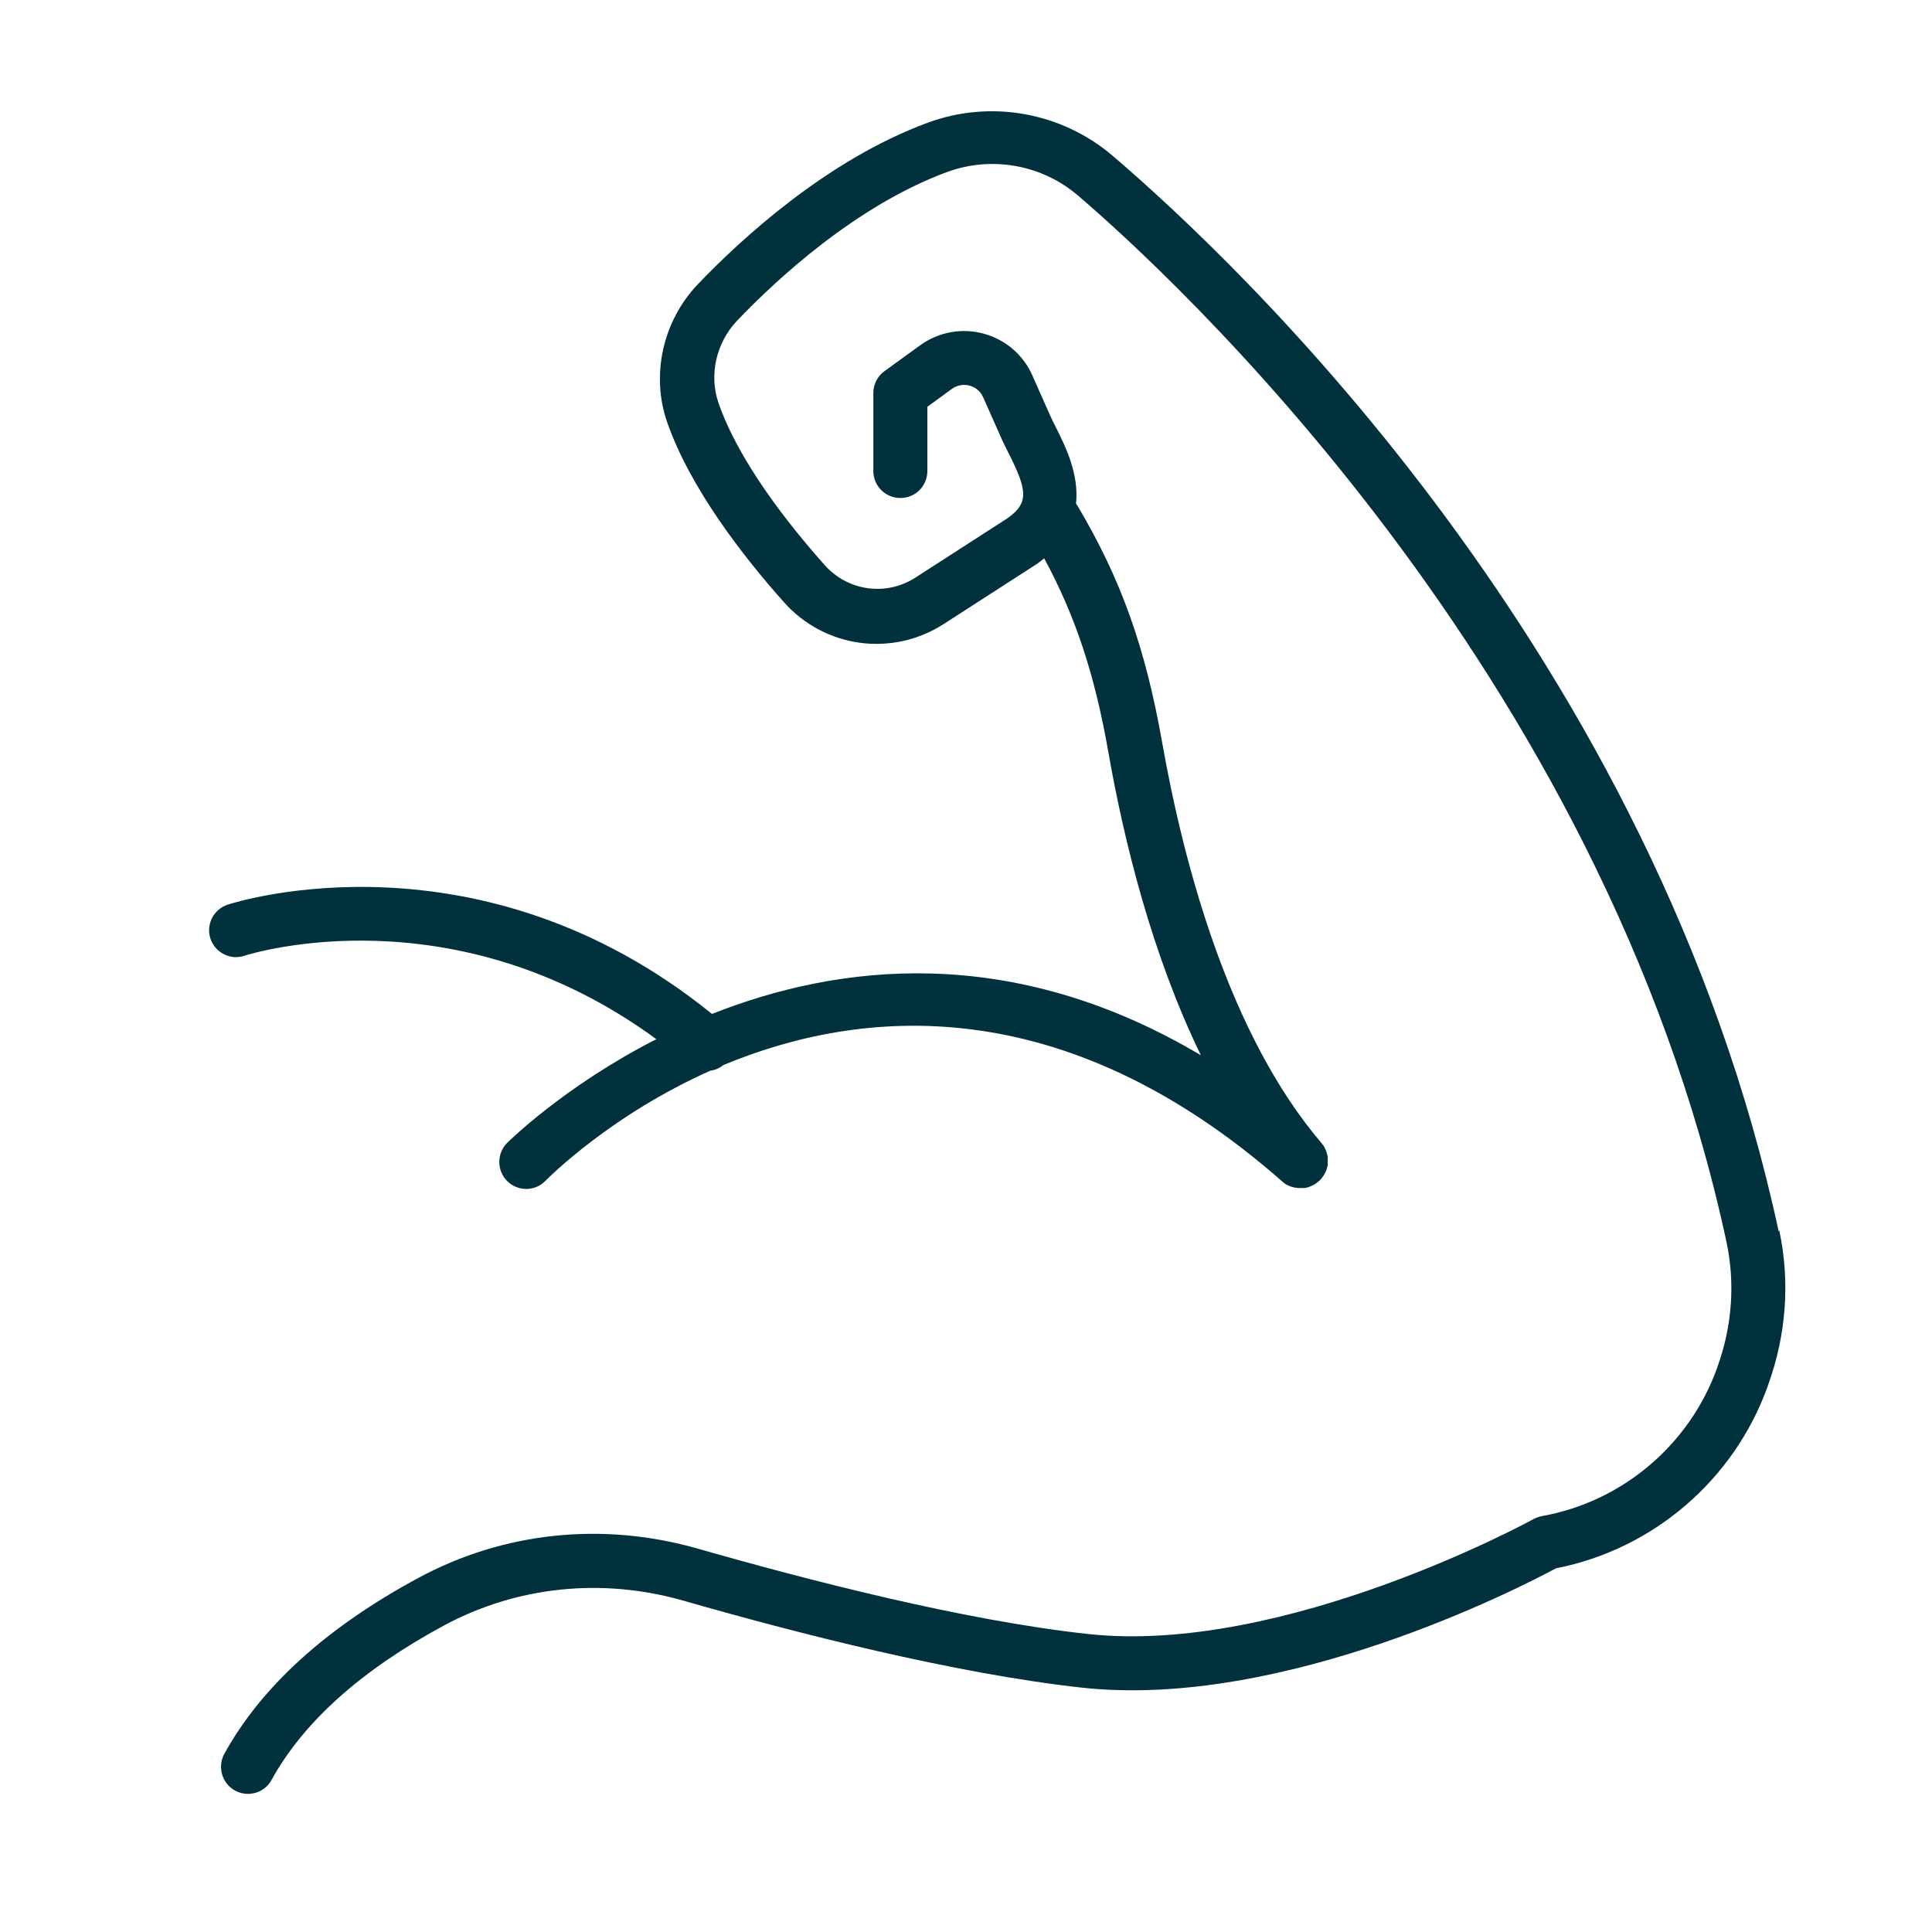 <svg viewBox="0 0 108 108" xmlns="http://www.w3.org/2000/svg" data-name="Layer 1" id="Layer_1">
  <defs>
    <style>
      .cls-1 {
        fill: #00313c;
      }
    </style>
  </defs>
  <path d="M99.43,68.84c-6.92-32.19-30.25-54.17-37.23-60.13-2.86-2.44-6.82-3.15-10.34-1.85-5.67,2.09-10.49,6.56-12.86,9.04-1.95,2.05-2.62,5.06-1.71,7.69,1.29,3.71,4.26,7.52,6.52,10.06,2.29,2.58,6.06,3.09,8.95,1.23l5.21-3.36c.14-.1.27-.2.4-.31,1.76,3.26,2.83,6.51,3.59,10.85.88,5.01,2.45,11.34,5.17,16.93-10.62-6.31-20.29-5.1-27.33-2.31-12.98-10.51-26.49-6.3-27.07-6.11-.79.26-1.22,1.1-.97,1.89.26.79,1.11,1.23,1.89.97.5-.16,11.75-3.61,23.04,4.66-5.15,2.63-8.27,5.73-8.35,5.81-.58.59-.57,1.55.02,2.13.59.58,1.55.58,2.13-.02.33-.33,3.74-3.71,9.2-6.15.27-.04.52-.14.74-.32,7.64-3.18,18.95-4.32,31.29,6.54.02.02.04.03.06.05.01.01.03.02.04.03.04.03.08.06.13.08,0,0,0,0,.01,0,.04.02.08.04.12.06.01,0,.02,0,.04.01.04.02.07.03.11.04.01,0,.03,0,.04.01.04.01.07.02.11.03.01,0,.03,0,.04,0,.04,0,.08.01.11.02.01,0,.02,0,.04,0,.05,0,.1,0,.15,0,0,0,0,0,0,0,0,0,0,0,0,0,.05,0,.1,0,.15,0,.01,0,.02,0,.04,0,.04,0,.07,0,.11-.02.02,0,.03,0,.05-.01.03,0,.07-.02.1-.03.02,0,.03,0,.05-.02.03-.01.06-.02.09-.04.02,0,.03-.01.05-.02.03-.02.07-.03.1-.05.01,0,.02-.01.03-.02.04-.02.08-.05.12-.08.01-.01.03-.02.04-.03.02-.02.04-.03.06-.05,0,0,.01-.01.02-.02.02-.01.03-.03.05-.04.03-.02.05-.05.07-.08,0,0,0,0,.01-.01,0,0,.01-.02.02-.03.02-.03.04-.05.06-.08.01-.01.02-.03.03-.04.02-.03.04-.05.05-.08.01-.02.02-.03.03-.05.01-.03.03-.05.04-.08,0-.02.02-.04.03-.06,0-.02.02-.05.03-.07,0-.02.02-.05.02-.07,0-.02.01-.05.02-.07,0-.02.01-.05.02-.07,0-.02,0-.05.01-.07,0-.02,0-.05,0-.07,0-.02,0-.05,0-.07,0-.02,0-.05,0-.07,0-.03,0-.05,0-.08,0-.02,0-.04,0-.07,0-.03,0-.05,0-.08,0-.02,0-.04-.01-.06,0-.03-.01-.05-.02-.08,0-.02-.01-.04-.02-.06,0-.03-.02-.05-.02-.08,0-.02-.02-.04-.02-.06,0-.02-.02-.05-.03-.07-.01-.02-.02-.05-.03-.07-.01-.02-.02-.04-.03-.06-.01-.02-.03-.05-.04-.07-.01-.02-.02-.04-.04-.05-.02-.02-.03-.05-.05-.07,0-.01-.02-.02-.02-.03-5.17-6.04-7.71-15.54-8.93-22.44-.94-5.32-2.31-9.14-4.73-13.21-.03-.04-.05-.08-.08-.12.18-1.65-.61-3.23-1.09-4.19-.13-.26-.26-.51-.36-.74l-.99-2.23c-.51-1.16-1.51-2.01-2.73-2.34-1.22-.33-2.51-.09-3.54.65l-2,1.45c-.39.28-.62.74-.62,1.22v4.36c0,.83.67,1.51,1.51,1.51s1.51-.67,1.51-1.51v-3.59l1.37-1c.39-.28.79-.24.99-.18.2.05.57.21.76.65l.99,2.23c.12.28.27.57.42.87,1.06,2.1,1.16,2.8-.05,3.66l-5.15,3.32c-1.63,1.05-3.77.76-5.07-.7-2.08-2.34-4.8-5.8-5.93-9.05-.55-1.57-.14-3.38,1.04-4.62,2.19-2.29,6.62-6.41,11.72-8.3,2.5-.92,5.31-.42,7.34,1.32,4.84,4.14,29.35,26.41,36.24,58.48.49,2.29.32,4.69-.49,6.95l-.04.12c-1.55,4.29-5.3,7.46-9.78,8.26-.16.03-.32.09-.46.16-.14.08-13.96,7.64-24.94,6.43-6.9-.75-15.64-3.01-21.76-4.76-5.32-1.53-10.87-.95-15.64,1.62-5.14,2.77-8.79,6.08-10.86,9.84-.4.73-.13,1.65.59,2.05.23.13.48.19.73.19.53,0,1.05-.28,1.32-.78,1.78-3.24,5.03-6.15,9.65-8.64,4.08-2.19,8.83-2.68,13.38-1.38,6.23,1.79,15.15,4.08,22.26,4.86,11.3,1.24,24.58-5.63,26.51-6.67,5.43-1.06,9.95-4.94,11.83-10.16l.04-.12c1.01-2.8,1.22-5.77.61-8.62Z" class="cls-1"></path>
</svg>